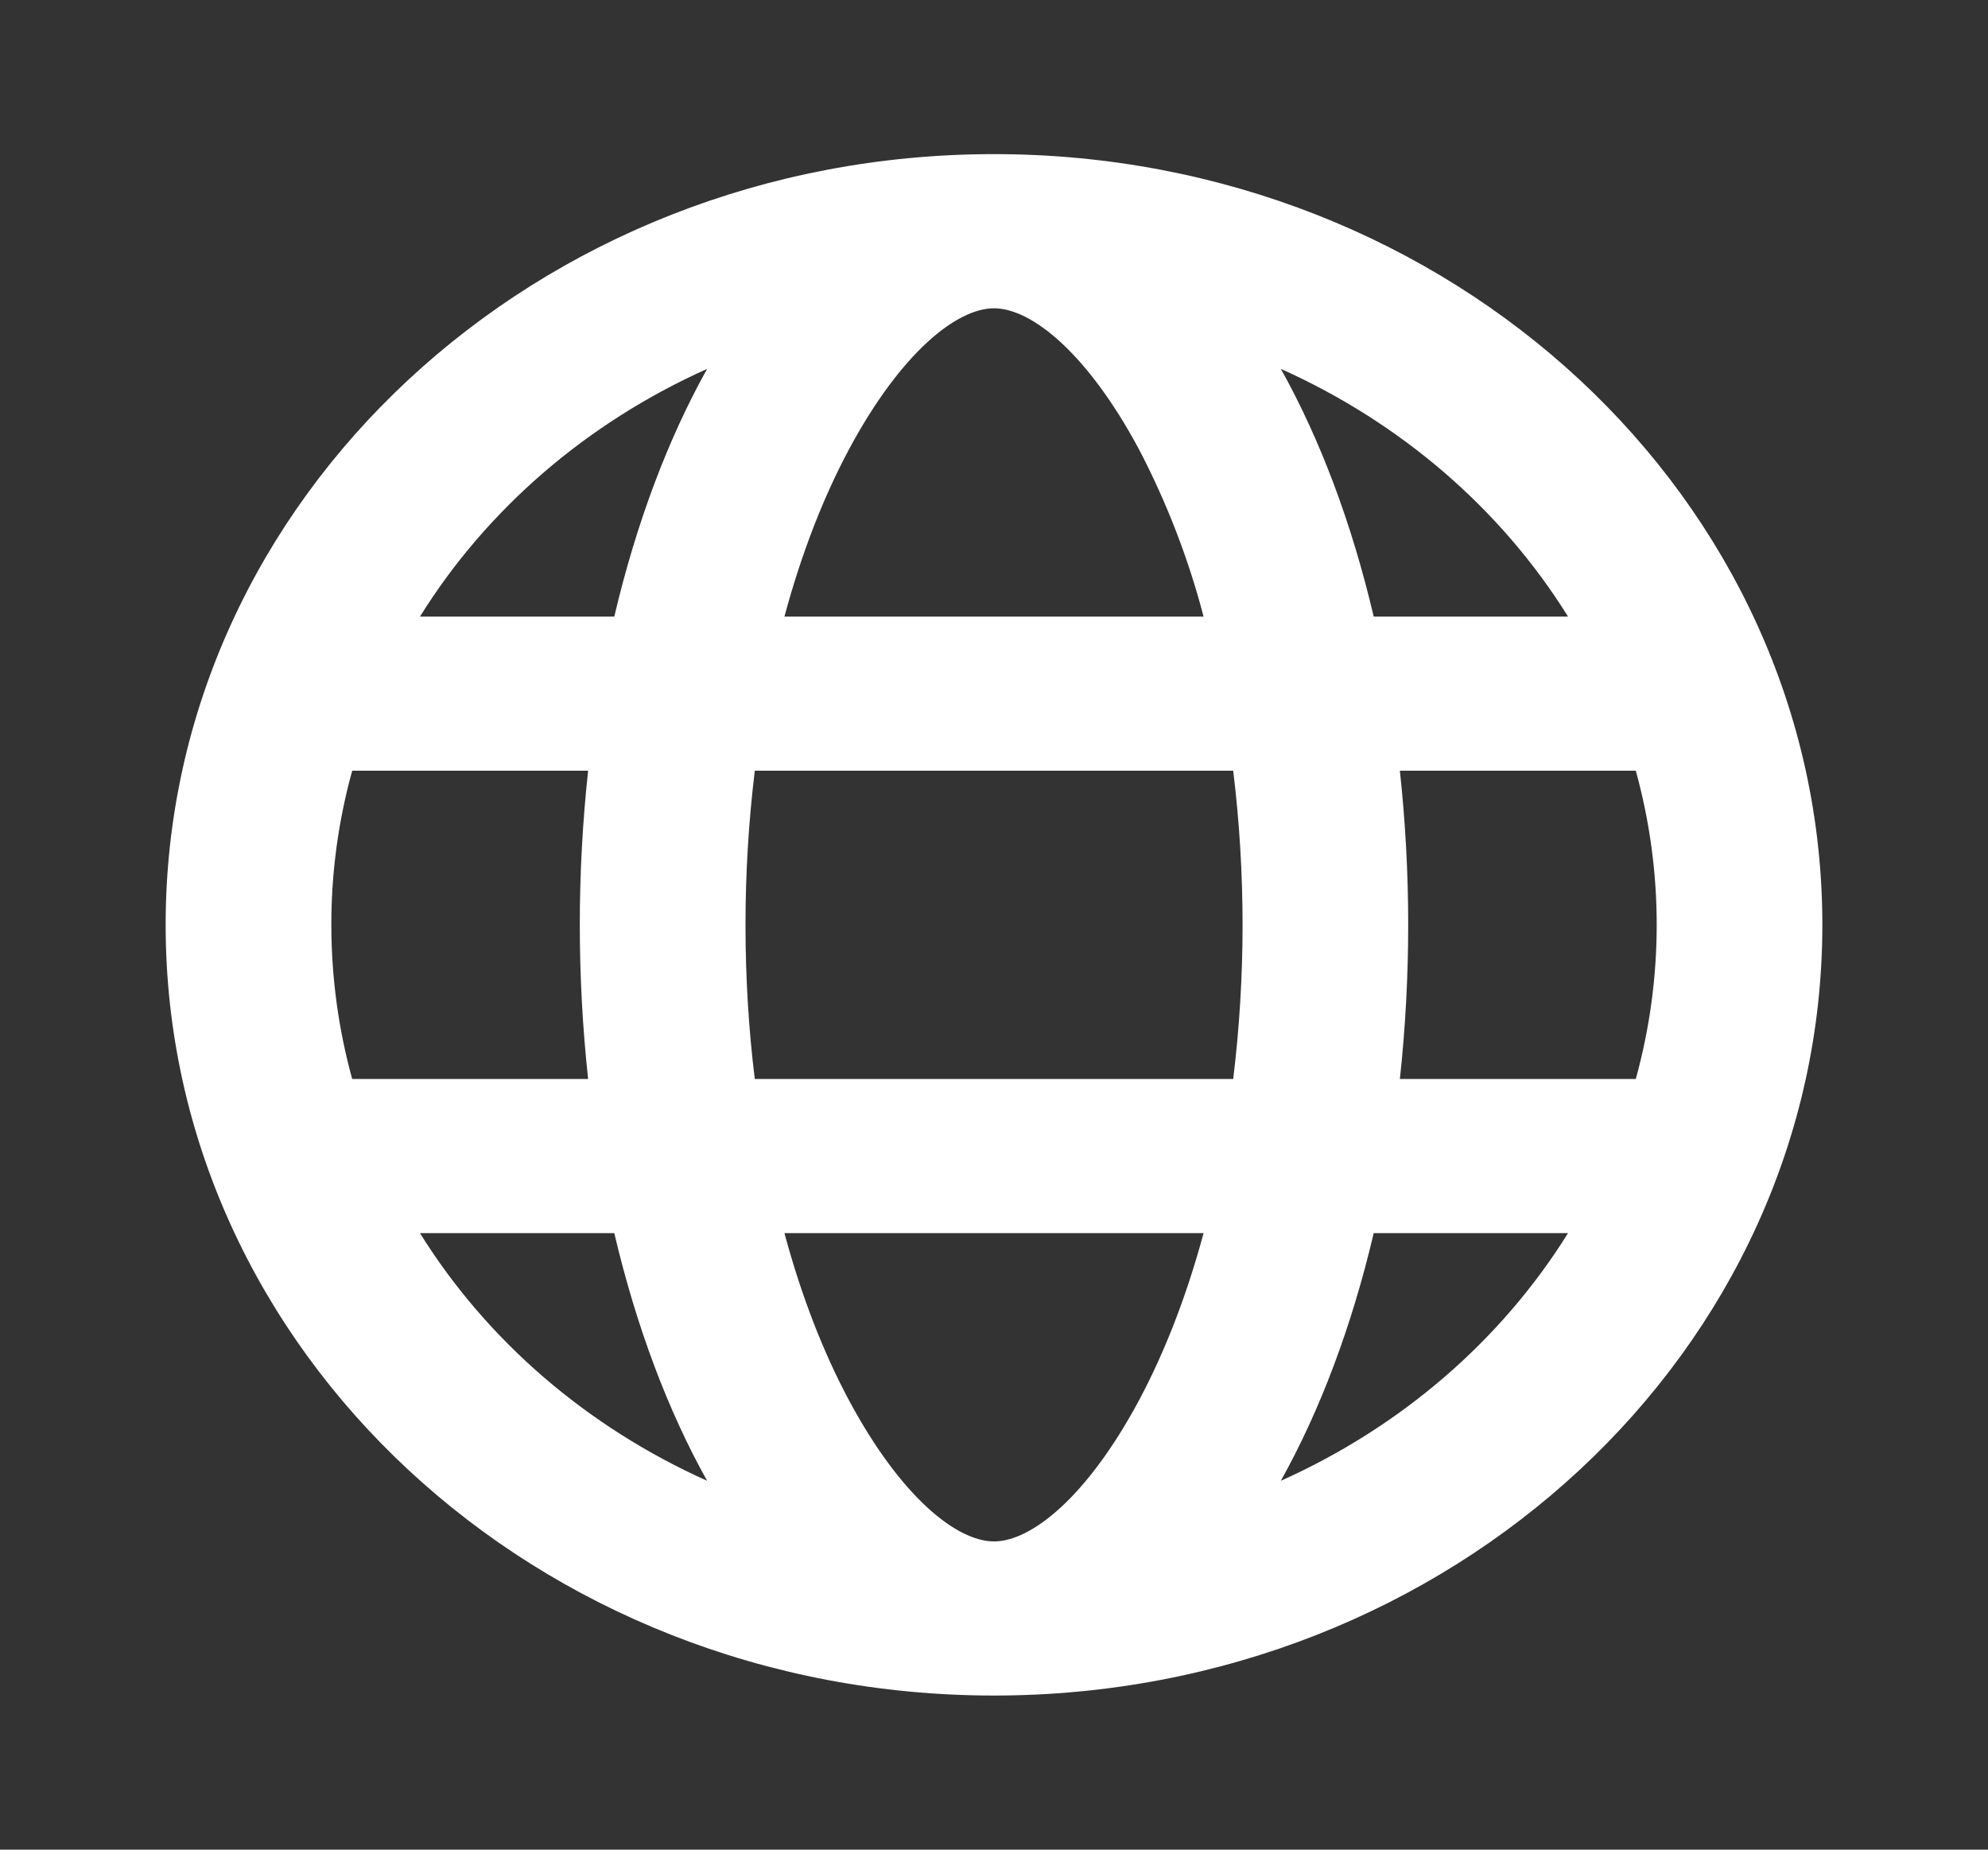 <svg width="43" height="40" viewBox="0 0 43 40" fill="none" xmlns="http://www.w3.org/2000/svg">
<rect x="0" y="0" width="43" height="40" fill="#333333" stroke="none"/>
<path d="M7.618 16.667C7.317 17.756 7.165 18.876 7.167 20C7.167 21.15 7.324 22.267 7.618 23.334H12.721C12.481 21.117 12.481 18.884 12.721 16.667H7.618ZM9.084 13.334H13.287C13.764 11.305 14.451 9.489 15.295 7.977C12.694 9.143 10.53 11.009 9.084 13.334ZM35.382 16.667H30.279C30.519 18.884 30.519 21.117 30.279 23.334H35.382C35.985 21.147 35.985 18.854 35.382 16.667ZM33.916 13.334C32.469 11.009 30.305 9.143 27.704 7.977C28.55 9.489 29.236 11.305 29.713 13.334H33.916ZM16.326 16.667C16.192 17.774 16.125 18.886 16.125 20C16.125 21.142 16.193 22.259 16.326 23.334H26.674C26.944 21.118 26.944 18.882 26.674 16.667H16.326ZM16.967 13.334H26.033C25.706 12.081 25.236 10.864 24.63 9.705C23.505 7.614 22.301 6.667 21.5 6.667C20.699 6.667 19.495 7.614 18.37 9.705C17.805 10.758 17.331 11.983 16.967 13.334ZM9.084 26.667C10.53 28.991 12.694 30.857 15.295 32.023C14.45 30.512 13.764 28.695 13.287 26.667H9.084ZM33.916 26.667H29.713C29.236 28.695 28.548 30.512 27.704 32.023C30.305 30.857 32.469 28.991 33.916 26.667ZM16.967 26.667C17.331 28.017 17.805 29.242 18.37 30.295C19.495 32.387 20.699 33.334 21.5 33.334C22.301 33.334 23.505 32.387 24.63 30.295C25.194 29.242 25.669 28.017 26.033 26.667H16.967ZM21.5 36.667C11.604 36.667 3.583 29.205 3.583 20C3.583 10.795 11.604 3.333 21.5 3.333C31.395 3.333 39.417 10.795 39.417 20C39.417 29.205 31.395 36.667 21.5 36.667Z" fill="white"/>
</svg>
